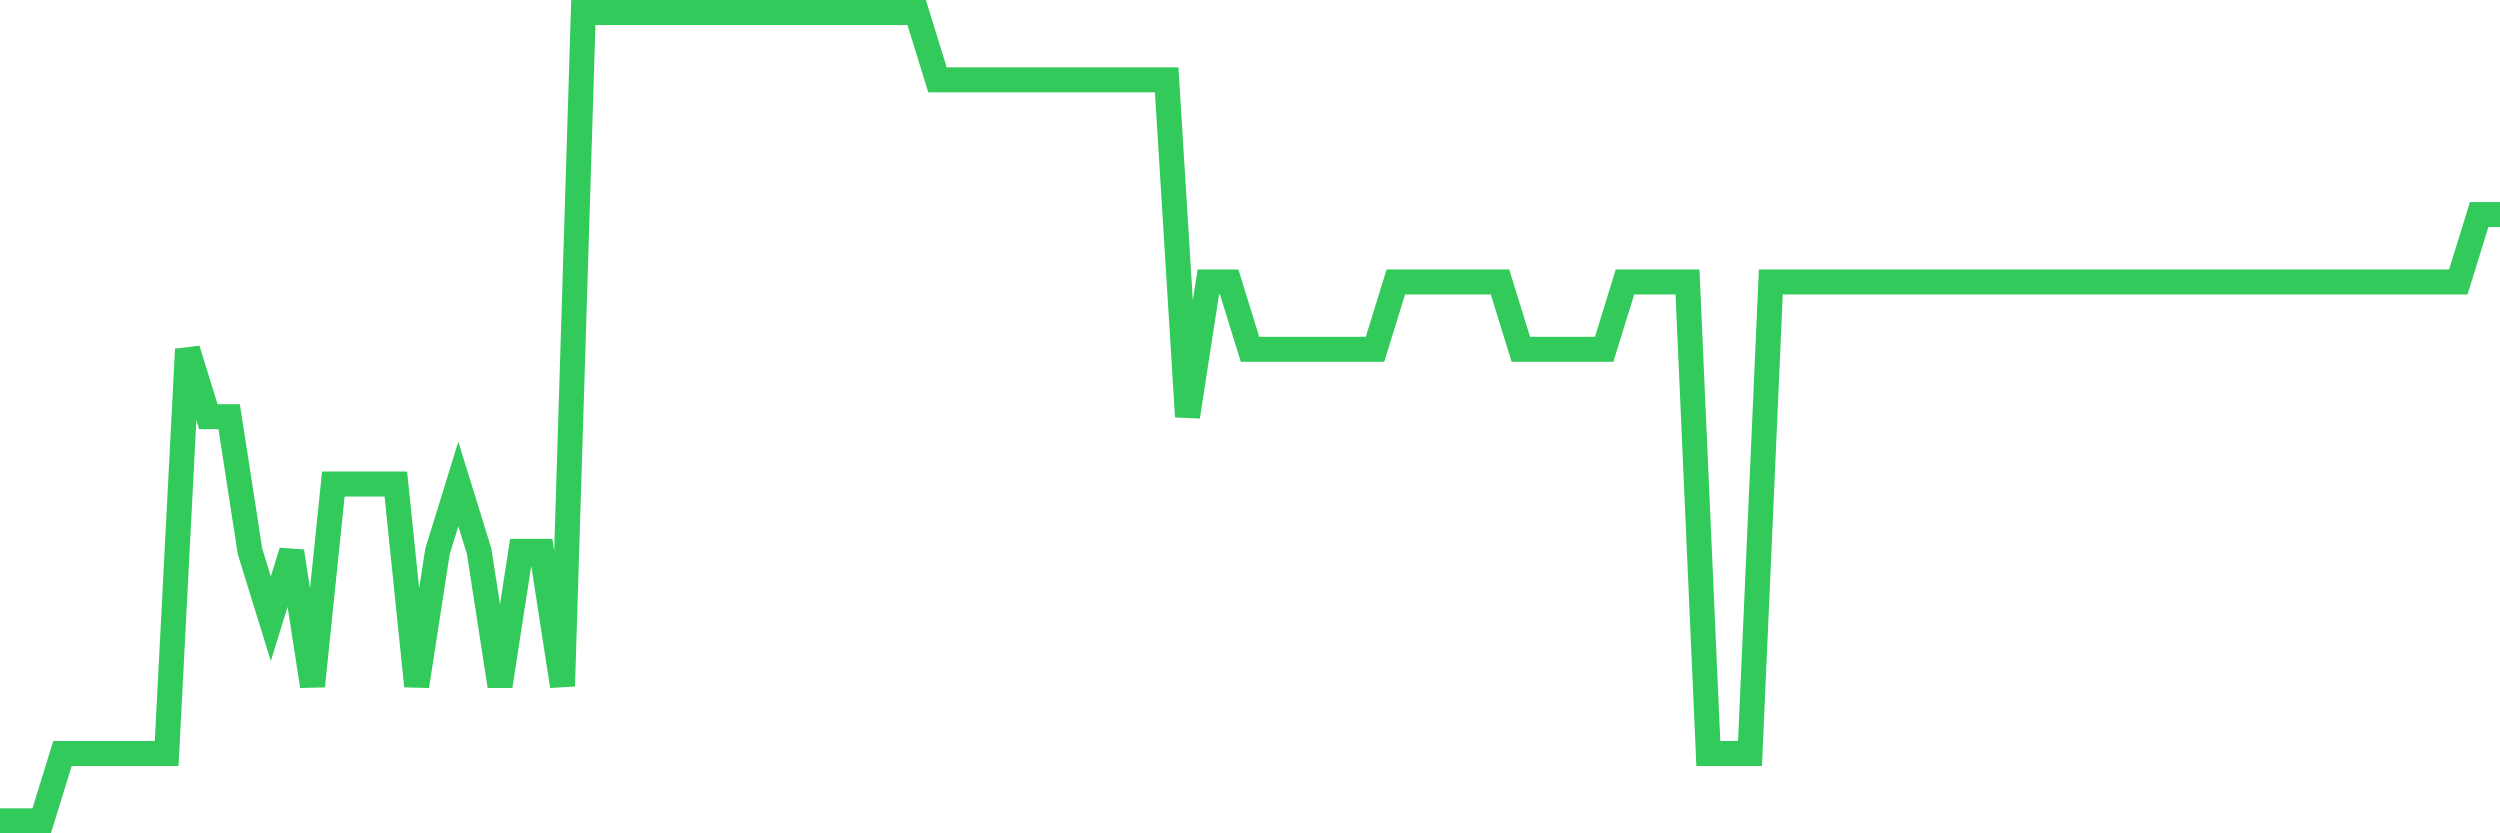 <svg
  xmlns="http://www.w3.org/2000/svg"
  xmlns:xlink="http://www.w3.org/1999/xlink"
  width="120"
  height="40"
  viewBox="0 0 120 40"
  preserveAspectRatio="none"
>
  <polyline
    points="0,39.4 1,39.4 2,39.4 3,36.167 4,36.167 5,36.167 6,36.167 7,36.167 8,36.167 9,16.767 10,20 11,20 12,26.467 13,29.7 14,26.467 15,32.933 16,23.233 17,23.233 18,23.233 19,23.233 20,32.933 21,26.467 22,23.233 23,26.467 24,32.933 25,26.467 26,26.467 27,32.933 28,0.6 29,0.6 30,0.6 31,0.6 32,0.6 33,0.6 34,0.6 35,0.6 36,0.6 37,0.6 38,0.6 39,0.6 40,0.6 41,0.6 42,0.6 43,0.6 44,0.6 45,3.833 46,3.833 47,3.833 48,3.833 49,3.833 50,3.833 51,3.833 52,3.833 53,3.833 54,3.833 55,3.833 56,3.833 57,20 58,13.533 59,13.533 60,16.767 61,16.767 62,16.767 63,16.767 64,16.767 65,16.767 66,16.767 67,13.533 68,13.533 69,13.533 70,13.533 71,13.533 72,13.533 73,16.767 74,16.767 75,16.767 76,16.767 77,16.767 78,13.533 79,13.533 80,13.533 81,13.533 82,36.167 83,36.167 84,36.167 85,13.533 86,13.533 87,13.533 88,13.533 89,13.533 90,13.533 91,13.533 92,13.533 93,13.533 94,13.533 95,13.533 96,13.533 97,13.533 98,13.533 99,13.533 100,13.533 101,13.533 102,13.533 103,13.533 104,13.533 105,13.533 106,13.533 107,13.533 108,13.533 109,13.533 110,13.533 111,13.533 112,13.533 113,13.533 114,13.533 115,13.533 116,13.533 117,13.533 118,13.533 119,10.3 120,10.3"
    fill="none"
    stroke="#32ca5b"
    stroke-width="1.2"
  >
  </polyline>
</svg>